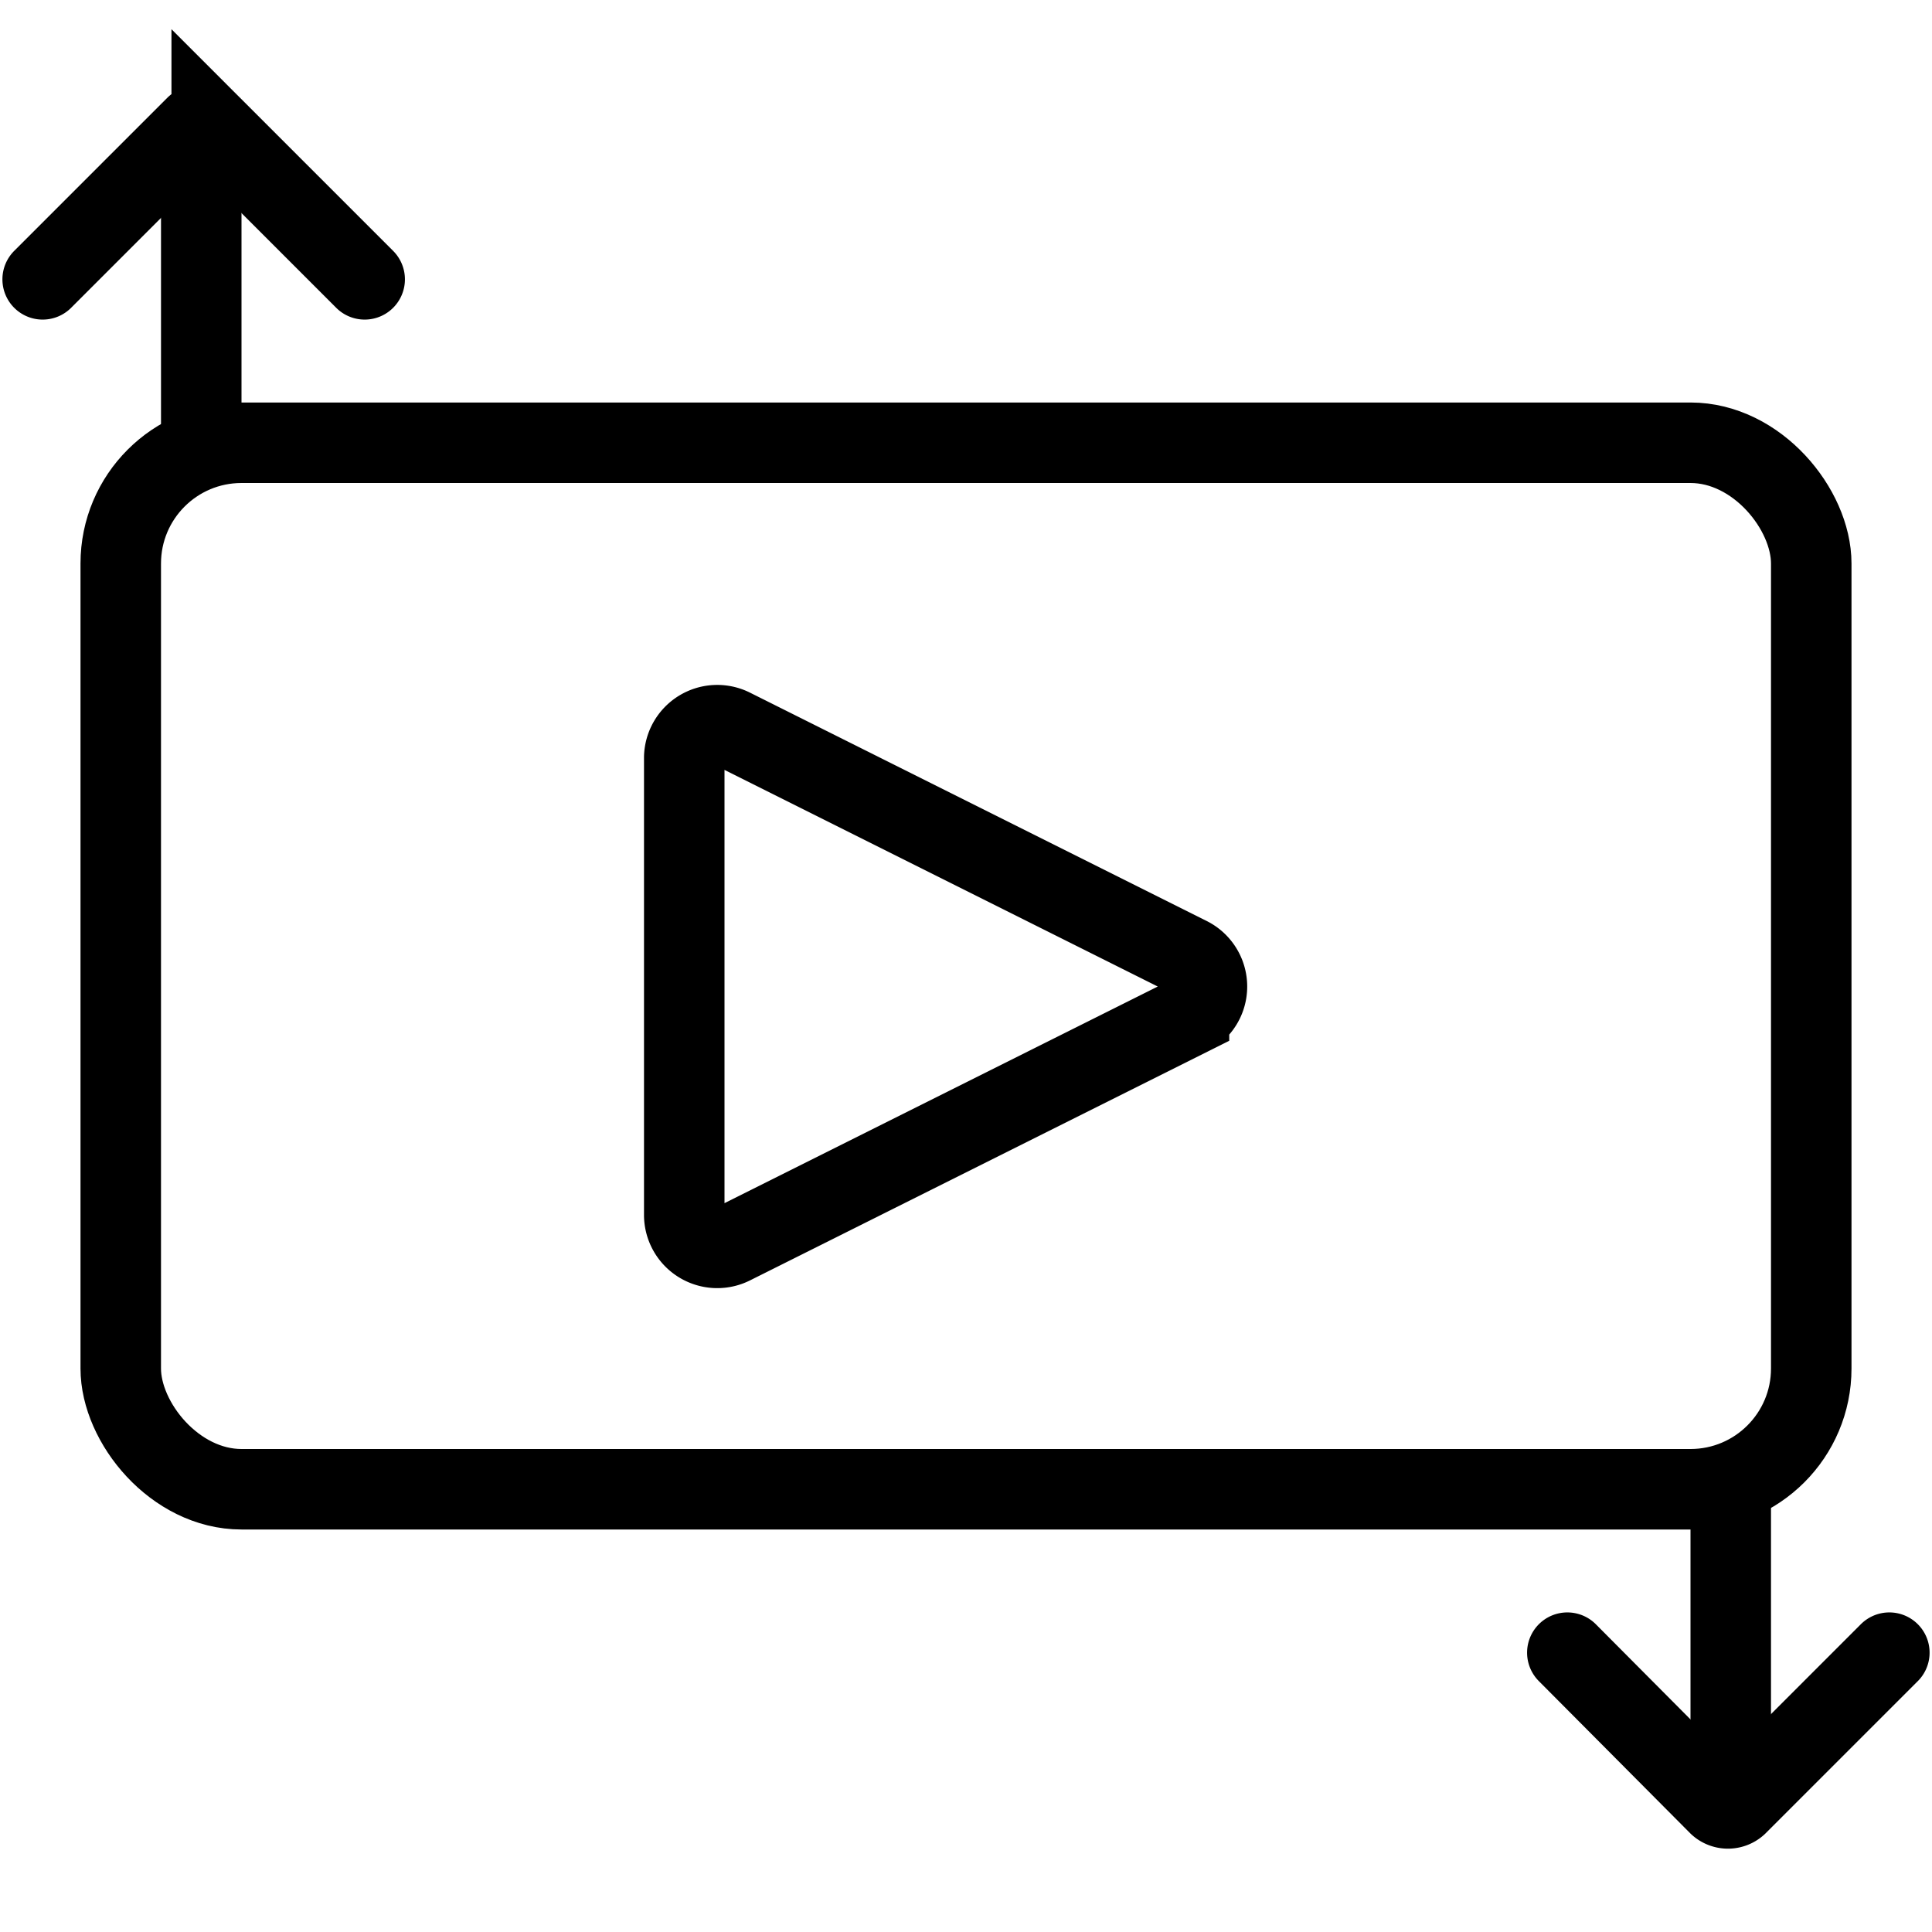 <svg xmlns="http://www.w3.org/2000/svg" viewBox="0 0 24 24"><rect x="1.5" y="5.5" width="21" height="13" rx="1.5" fill="none" stroke="#000" stroke-miterlimit="10"/><path d="M8.5,9.41v5.68a.41.41,0,0,0,.59.37l5.68-2.84a.41.41,0,0,0,0-.73L9.09,9.05A.41.41,0,0,0,8.5,9.41Z" fill="none" stroke="#000" stroke-miterlimit="10"/><path d="M4.53,3.47l-1.9-1.9a.15.15,0,0,0-.2,0L.53,3.47" fill="none" stroke="#000" stroke-linecap="round" stroke-miterlimit="10"/><path d="M23.47,20.53l-1.89,1.89a.17.17,0,0,1-.23,0l-1.88-1.89" fill="none" stroke="#000" stroke-linecap="round" stroke-miterlimit="10"/><line x1="2.5" y1="2.5" x2="2.5" y2="5.5" fill="none" stroke="#000" stroke-linecap="round" stroke-miterlimit="10"/><line x1="21.5" y1="18.5" x2="21.5" y2="21.5" fill="none" stroke="#000" stroke-linecap="round" stroke-miterlimit="10"/></svg>